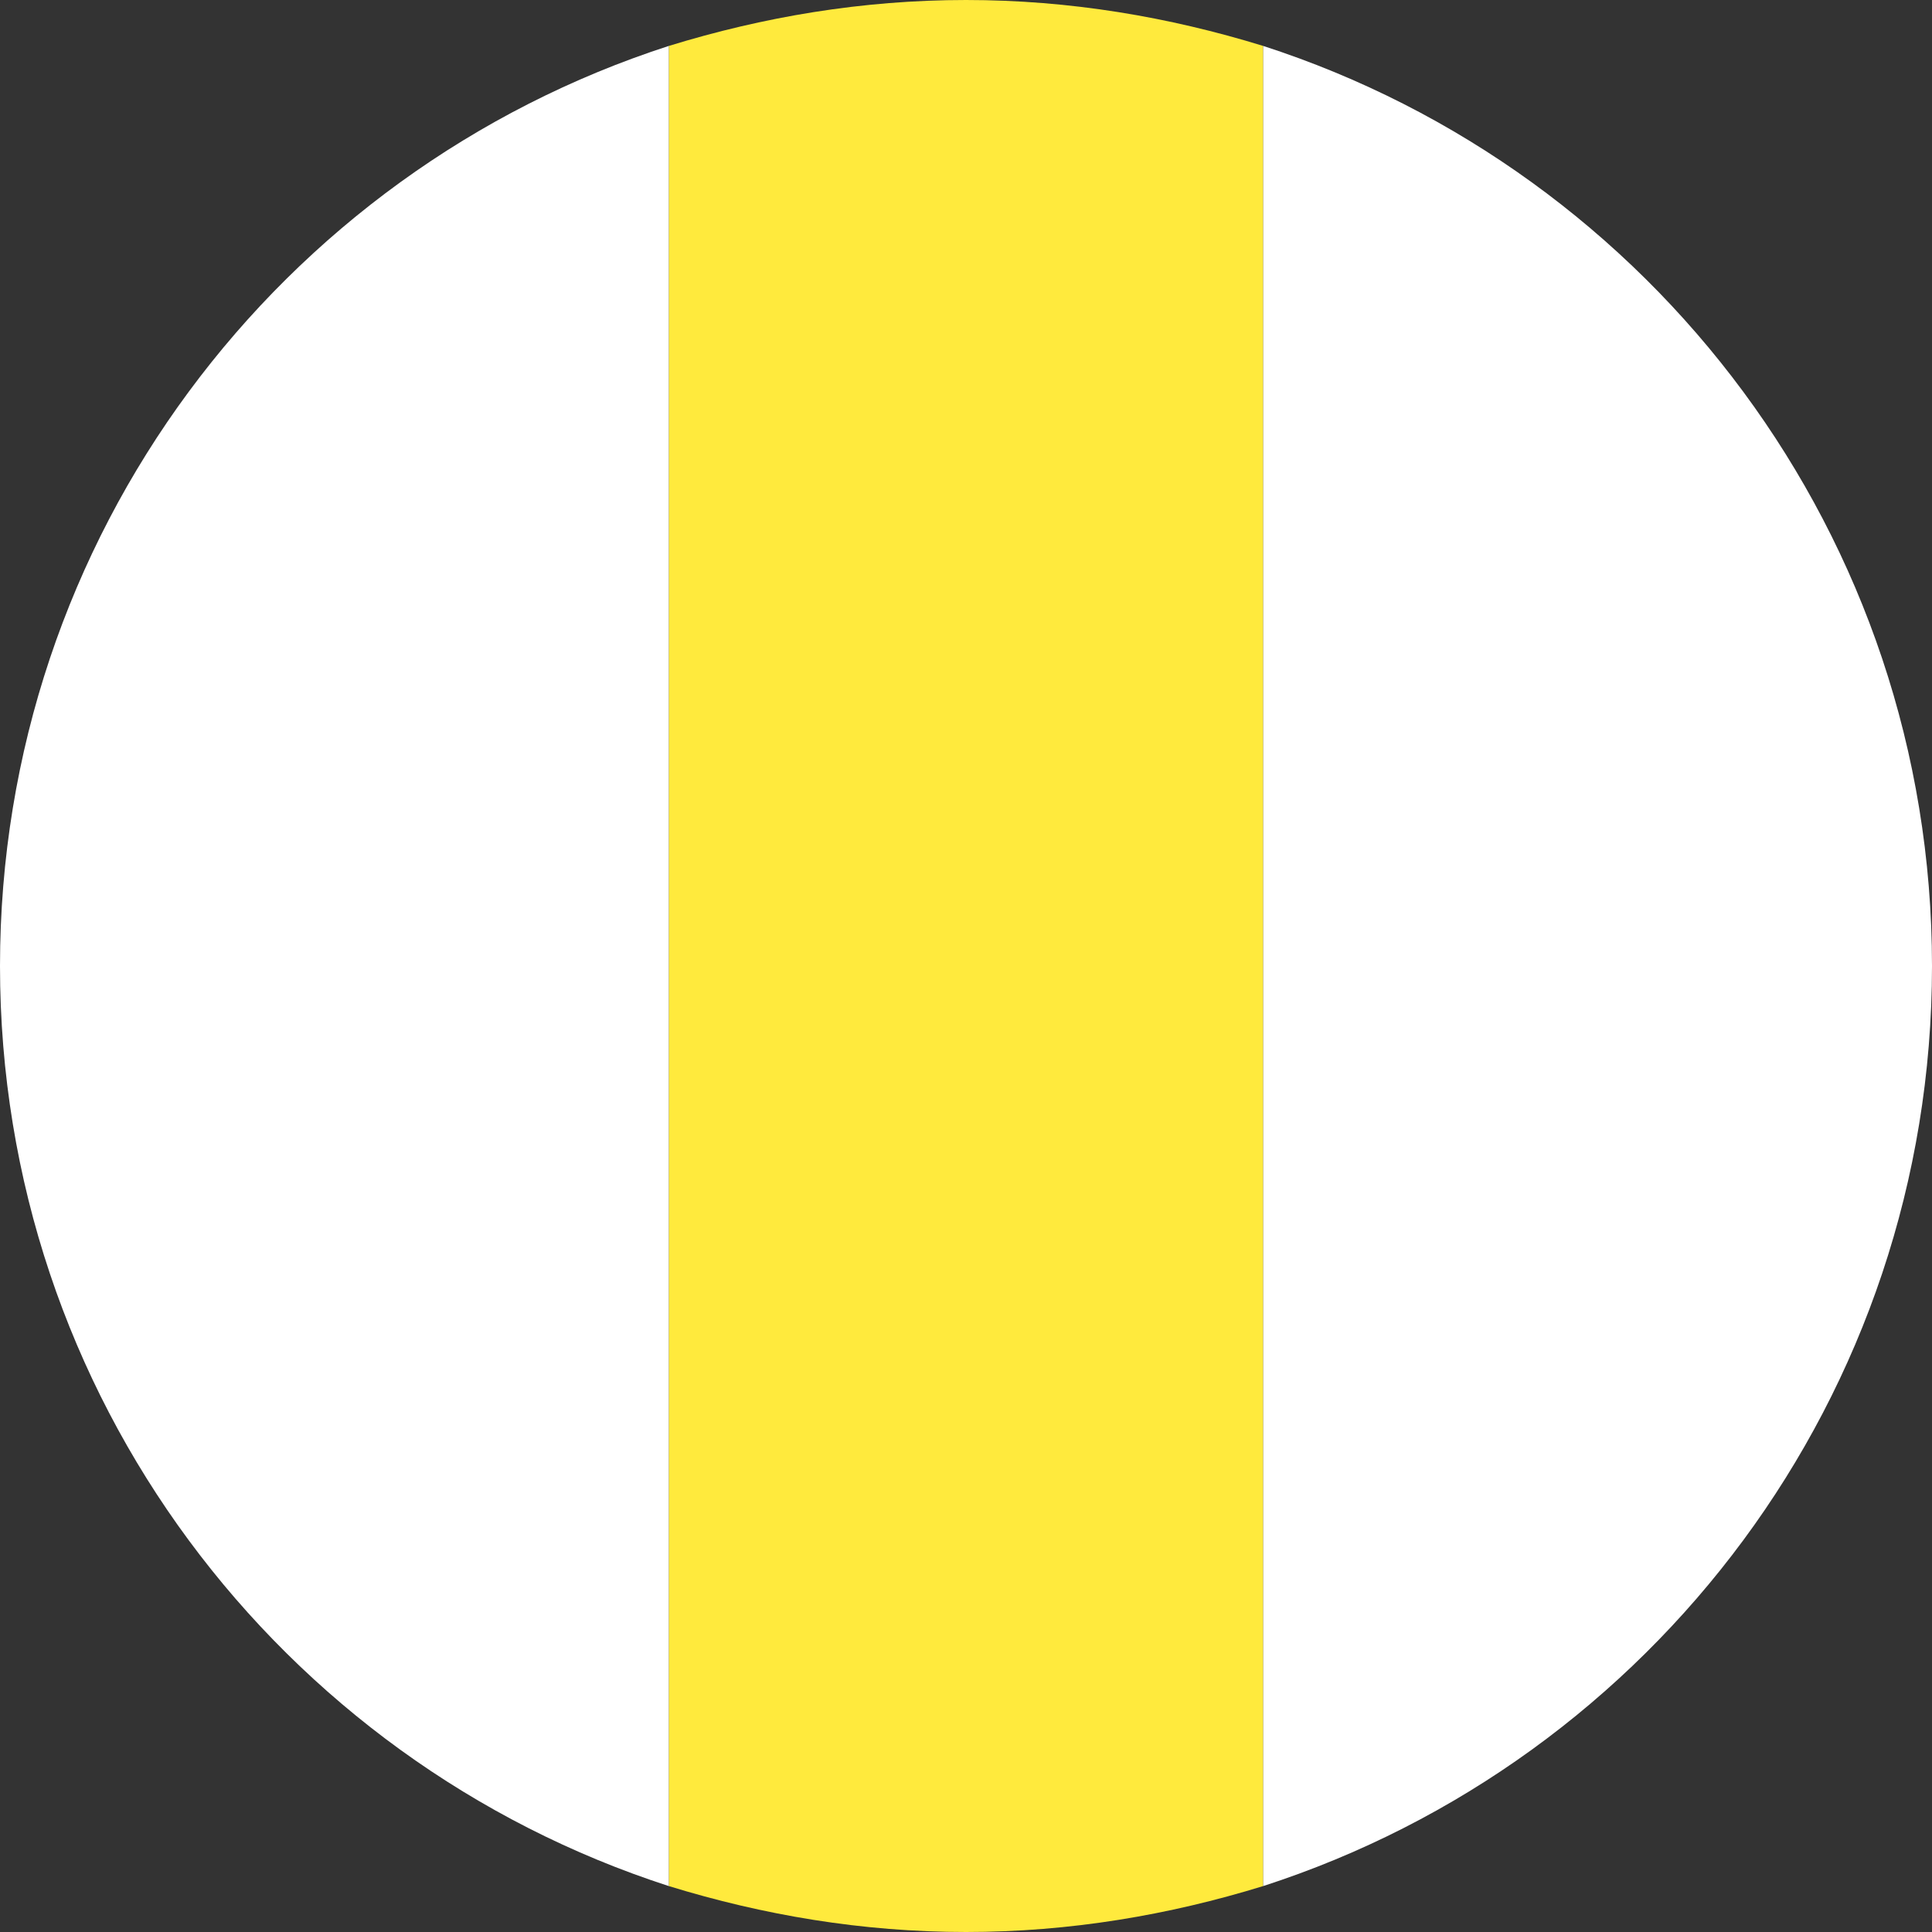 <?xml version="1.0" encoding="utf-8"?>
<!-- Generator: Adobe Illustrator 26.5.3, SVG Export Plug-In . SVG Version: 6.00 Build 0)  -->
<svg version="1.1" id="レイヤー_1" xmlns="http://www.w3.org/2000/svg" xmlns:xlink="http://www.w3.org/1999/xlink" x="0px"
	 y="0px" viewBox="0 0 80 80" style="enable-background:new 0 0 80 80;" xml:space="preserve">
<rect x="0" y="0" width="80" height="80" fill="#333333" stroke="none"/>
<style type="text/css">
	.st0{fill:#FFFFFF;}
	.st1{fill:#FFEA3D;}
</style>
<path class="st0" d="M0,40c0,17.8,11.6,32.9,27.7,38.1V1.9C11.6,7.1,0,22.2,0,40z"/>
<path class="st0" d="M80,40C80,22.2,68.4,7.1,52.3,1.9v76.2C68.4,72.9,80,57.8,80,40z"/>
<path class="st1" d="M40,0c-4.3,0-8.4,0.7-12.3,1.9v76.2c3.9,1.2,8,1.9,12.3,1.9s8.4-0.7,12.3-1.9V1.9C48.4,0.7,44.3,0,40,0z"/>
</svg>
